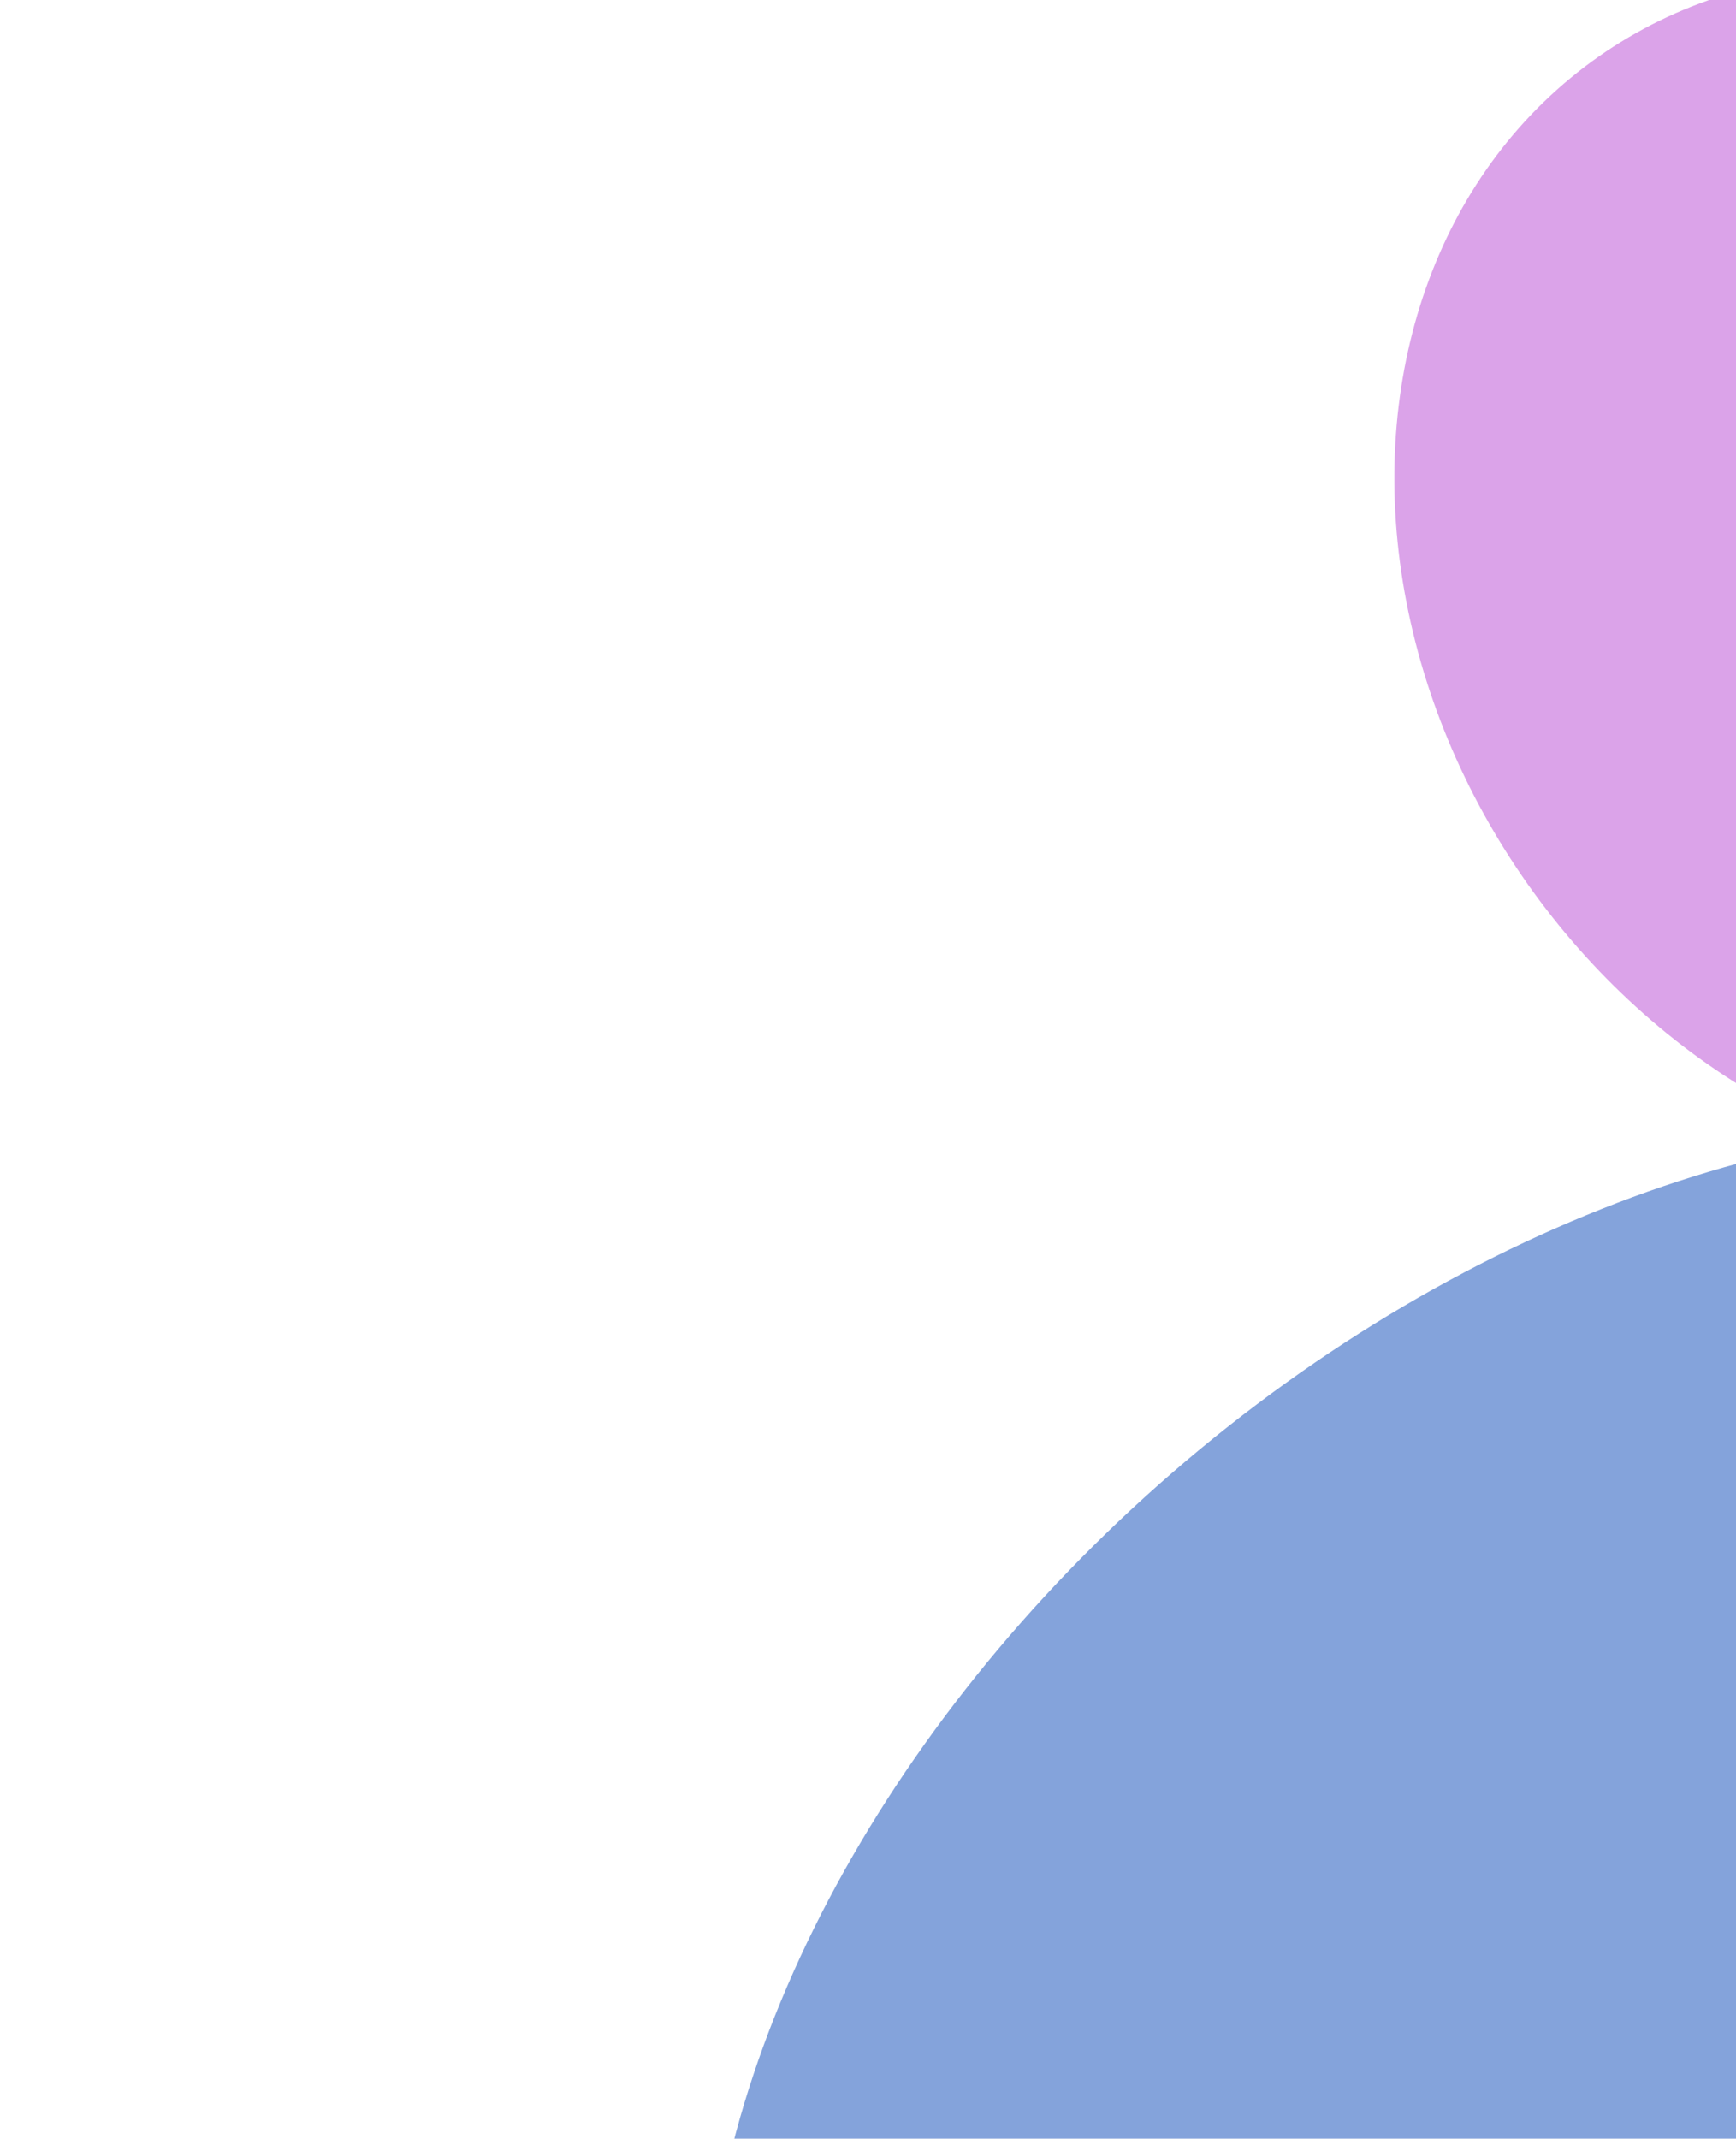 <svg width="648" height="798" viewBox="0 0 648 798" fill="none" xmlns="http://www.w3.org/2000/svg">
<g filter="url(#filter0_f_4036_40341)">
<ellipse cx="273.755" cy="403.89" rx="273.755" ry="403.89" transform="matrix(0.62 0.785 -0.771 0.637 759.507 283.293)" fill="#0B49B9" fill-opacity="0.5"/>
</g>
<g filter="url(#filter1_f_4036_40341)">
<ellipse cx="236.945" cy="199.319" rx="236.945" ry="199.319" transform="matrix(0.62 0.785 -0.771 0.637 739.846 -97.804)" fill="#A61BC9" fill-opacity="0.4"/>
</g>
<defs>
<filter id="filter0_f_4036_40341" x="0.893" y="157.726" width="1234.18" height="1195.48" filterUnits="userSpaceOnUse" color-interpolation-filters="sRGB">
<feFlood flood-opacity="0" result="BackgroundImageFix"/>
<feBlend mode="normal" in="SourceGraphic" in2="BackgroundImageFix" result="shape"/>
<feGaussianBlur stdDeviation="131.25" result="effect1_foregroundBlur_4036_40341"/>
</filter>
<filter id="filter1_f_4036_40341" x="258.104" y="-272.555" width="950.094" height="975.355" filterUnits="userSpaceOnUse" color-interpolation-filters="sRGB">
<feFlood flood-opacity="0" result="BackgroundImageFix"/>
<feBlend mode="normal" in="SourceGraphic" in2="BackgroundImageFix" result="shape"/>
<feGaussianBlur stdDeviation="131.25" result="effect1_foregroundBlur_4036_40341"/>
</filter>
</defs>
</svg>
